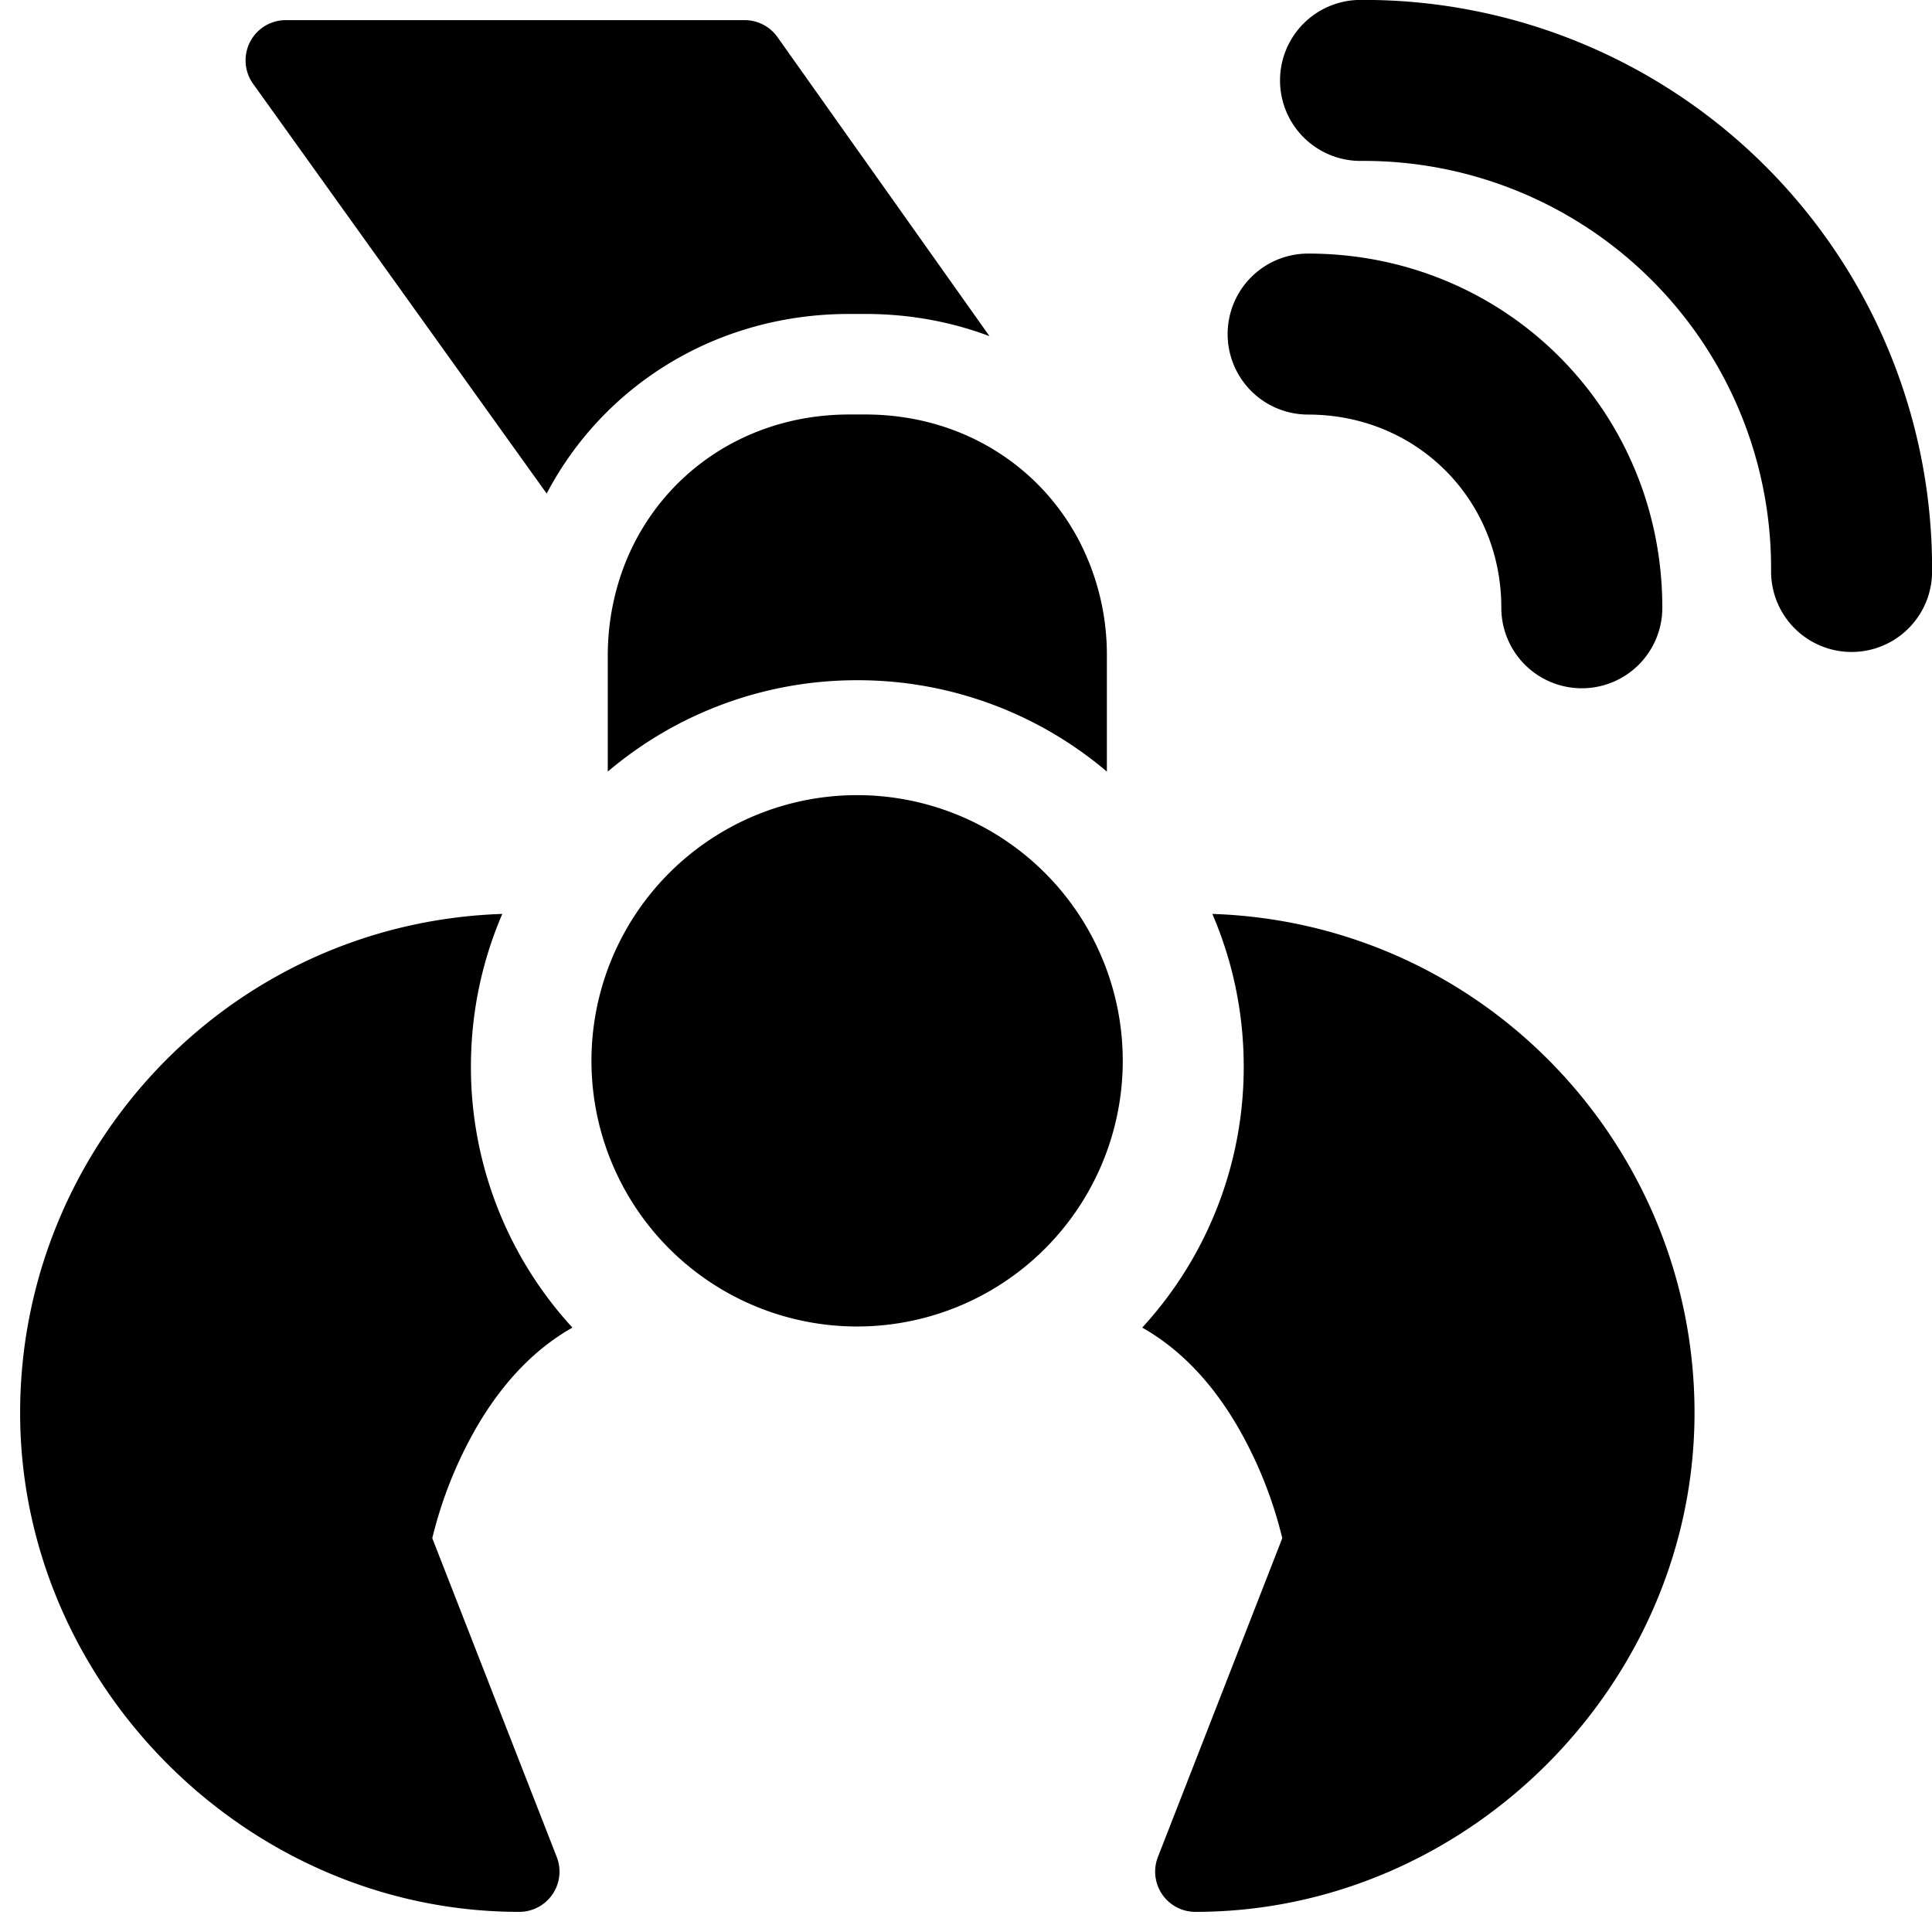 <svg xmlns="http://www.w3.org/2000/svg" fill="none" viewBox="0 0 24 24"><path fill="#000000" fill-rule="evenodd" d="M16.901 -0.001a1 1 0 1 0 0 2 5.06 5.06 0 0 1 5.1 5.1 1 1 0 1 0 2 0 7.06 7.06 0 0 0 -7.1 -7.1ZM3.55 0.25a0.5 0.5 0 0 0 -0.406 0.791l3.647 5.09C7.496 4.79 8.896 3.9 10.55 3.9h0.2c0.547 0 1.067 0.097 1.542 0.276L9.658 0.461A0.5 0.5 0 0 0 9.25 0.25h-5.7Zm10.2 9.335V8.15a3.07 3.07 0 0 0 -0.36 -1.461c-0.5 -0.93 -1.476 -1.54 -2.64 -1.54h-0.2c-1.374 0 -2.487 0.85 -2.863 2.074a3.15 3.15 0 0 0 -0.137 0.927v1.435a4.78 4.78 0 0 1 3.1 -1.135 4.78 4.78 0 0 1 3.1 1.135Zm0.196 3.5a3.3 3.3 0 1 0 -6.59 0.332 3.3 3.3 0 0 0 6.59 -0.333Zm0.243 3.407a4.783 4.783 0 0 0 1.261 -3.242c0 -0.674 -0.139 -1.315 -0.39 -1.897 3.38 0.112 5.99 2.895 5.99 6.197 0 3.376 -2.824 6.2 -6.2 6.2a0.5 0.5 0 0 1 -0.466 -0.682l1.545 -3.96a5.221 5.221 0 0 0 -0.572 -1.416c-0.275 -0.463 -0.65 -0.907 -1.168 -1.2Zm-7.078 0A4.783 4.783 0 0 1 5.85 13.25c0 -0.674 0.139 -1.315 0.39 -1.897 -3.38 0.112 -5.99 2.895 -5.99 6.197 0 3.376 2.824 6.2 6.2 6.2a0.5 0.5 0 0 0 0.466 -0.682l-1.546 -3.96a5.223 5.223 0 0 1 0.572 -1.416c0.276 -0.463 0.652 -0.908 1.169 -1.2ZM15.25 4.15a1 1 0 0 1 1 -1c2.452 0 4.4 1.948 4.4 4.4a1 1 0 1 1 -2 0c0 -1.348 -1.052 -2.4 -2.4 -2.4a1 1 0 0 1 -1 -1Z" clip-rule="evenodd" stroke-width="1"></path></svg>